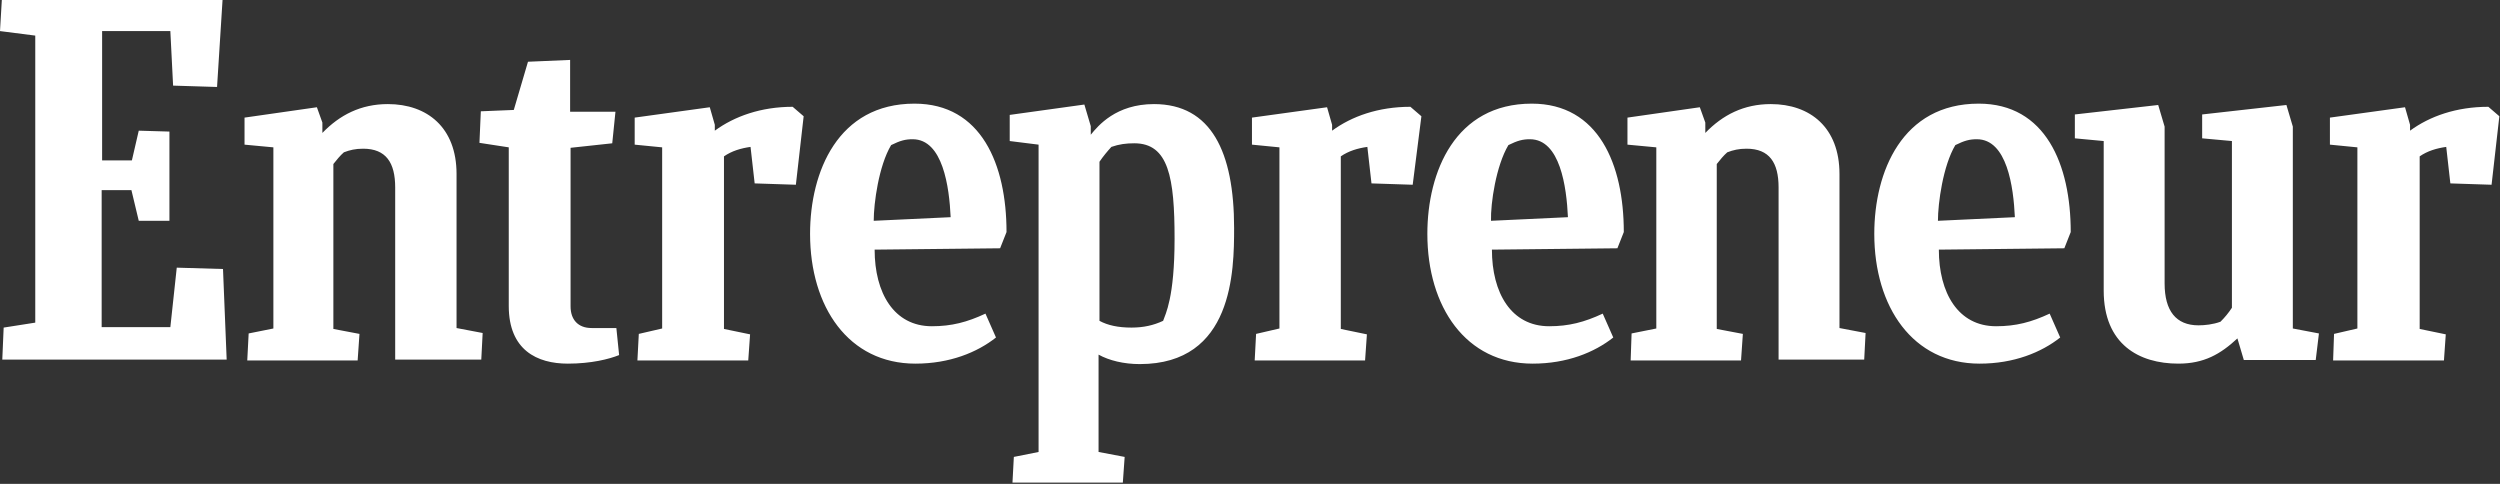 <svg width="465" height="90" viewBox="0 0 465 90" fill="none" xmlns="http://www.w3.org/2000/svg">
<rect x="0" y="0" width="465" height="90" fill="#333333" stroke="none"/>
<path d="M0.681 60.931L6.559 60.009V6.621L0 5.783L0.34 0H41.394L40.372 16.176L32.196 15.925L31.685 5.783H18.994V29.837H24.53L25.808 24.306L31.514 24.473V41.068H25.808L24.445 35.369H18.909V60.847H31.685L32.877 49.784L41.479 50.036L42.16 66.882H0.426L0.681 60.931ZM45.994 66.966L46.25 62.021L50.849 61.099V27.407L45.483 26.904V21.875L58.941 19.948L59.963 22.797V24.724C63.199 21.372 67.117 19.36 72.142 19.36C79.468 19.36 84.918 23.719 84.918 32.351V61.015L89.774 61.937L89.518 66.882H73.505V34.866C73.505 30.256 71.802 27.658 67.543 27.658C66.095 27.658 65.073 27.909 63.966 28.328C63.285 28.915 62.603 29.754 62.007 30.508V61.183L66.862 62.105L66.521 67.05H45.994L45.994 66.966ZM303.304 66.966L303.475 62.021L308.074 61.099V27.407L302.708 26.904V21.875L316.166 19.948L317.188 22.797V24.724C320.424 21.372 324.342 19.36 329.368 19.36C336.693 19.36 342.143 23.719 342.143 32.351V61.015L346.999 61.937L346.743 66.882H330.816V34.866C330.816 30.256 329.112 27.658 324.853 27.658C323.406 27.658 322.383 27.909 321.276 28.328C320.595 28.915 319.913 29.754 319.317 30.508V61.183L324.172 62.105L323.831 67.05H303.304V66.966ZM115.155 66.044C113.281 66.798 109.96 67.637 105.616 67.637C99.909 67.637 94.628 65.123 94.628 56.909V27.406L89.177 26.569L89.433 20.702L95.565 20.45L98.205 11.483L106.042 11.147V20.785H114.474L113.877 26.653L106.126 27.491V56.992C106.126 59.423 107.49 61.015 110.045 61.015H114.644L115.155 66.044ZM433.961 66.966L434.131 62.105L438.475 61.099V27.407L433.365 26.904V21.875L447.333 19.948L448.27 23.216V24.306C451.933 21.623 456.873 19.864 462.835 19.864L464.879 21.623L463.431 34.363L455.766 34.112L454.999 27.323C453.21 27.574 451.507 28.078 450.059 29.083V61.183L454.914 62.189L454.573 67.05H433.961V66.966ZM233.376 66.966L233.632 62.105L237.976 61.099V27.407L232.865 26.904V21.875L246.834 19.948L247.771 23.216V24.306C251.434 21.623 256.374 19.864 262.336 19.864L264.38 21.623L262.762 34.363L255.096 34.112L254.329 27.323C252.541 27.574 250.837 28.078 249.389 29.083V61.183L254.244 62.189L253.904 67.05H233.376L233.376 66.966ZM118.562 66.966L118.818 62.105L123.161 61.099V27.407L118.051 26.904V21.875L132.019 19.948L132.956 23.216V24.306C136.619 21.623 141.559 19.864 147.436 19.864L149.48 21.623L148.032 34.363L140.367 34.112L139.6 27.323C137.811 27.574 136.108 28.078 134.66 29.083V61.183L139.515 62.189L139.174 67.05H118.562V66.966ZM162.682 46.432C162.682 54.478 166.259 60.681 173.329 60.681C176.992 60.681 179.888 59.926 183.295 58.333L185.254 62.776C181.761 65.541 176.651 67.637 170.263 67.637C157.827 67.637 150.673 57.076 150.673 43.499C150.673 31.933 155.868 19.277 170.092 19.277C182.528 19.277 187.213 30.591 187.213 43.163L186.02 46.181L162.682 46.432ZM162.512 41.068L176.821 40.397C176.566 34.782 175.374 25.898 169.752 25.898C168.389 25.898 167.452 26.149 165.749 26.987C163.449 30.843 162.512 37.799 162.512 41.068ZM360.626 46.432C360.626 54.478 364.203 60.681 371.273 60.681C374.936 60.681 377.832 59.926 381.238 58.333L383.197 62.776C379.706 65.541 374.595 67.637 368.207 67.637C355.771 67.637 348.617 57.076 348.617 43.499C348.617 31.933 353.813 19.277 368.036 19.277C380.472 19.277 385.156 30.591 385.156 43.163L383.964 46.181L360.626 46.432ZM360.456 41.068L374.765 40.397C374.51 34.782 373.317 25.898 367.696 25.898C366.333 25.898 365.396 26.149 363.693 26.987C361.393 30.843 360.456 37.799 360.456 41.068ZM277.497 46.432C277.497 54.478 281.073 60.681 288.144 60.681C291.806 60.681 294.702 59.926 298.108 58.333L300.068 62.776C296.576 65.541 291.465 67.637 285.077 67.637C272.641 67.637 265.488 57.076 265.488 43.499C265.488 31.933 270.683 19.277 284.907 19.277C297.342 19.277 302.027 30.591 302.027 43.163L300.835 46.181L277.497 46.432ZM277.326 41.068L291.636 40.397C291.38 34.782 290.188 25.898 284.566 25.898C283.204 25.898 282.266 26.149 280.563 26.987C278.263 30.843 277.241 37.799 277.326 41.068ZM417.352 66.966L416.16 62.943C413.008 65.876 409.942 67.636 405.172 67.636C397.847 67.636 391.289 64.033 391.289 54.059V26.234L385.923 25.73V21.288L401.425 19.528L402.617 23.551V52.717C402.617 57.83 404.746 60.512 408.92 60.512C410.112 60.512 411.646 60.344 413.008 59.842C413.809 59.052 414.523 58.181 415.137 57.243V26.233L409.601 25.73V21.288L425.273 19.528L426.466 23.551V61.099L431.321 62.021L430.724 66.966H417.352ZM210.465 60.931C207.995 60.931 206.035 60.513 204.503 59.675V30.088C205.184 29.082 205.951 28.16 206.718 27.322C208.166 26.819 209.443 26.652 210.976 26.652C217.364 26.652 218.471 33.021 218.471 44.42C218.471 55.4 216.768 58.417 216.342 59.674C214.553 60.512 212.68 60.931 210.465 60.931ZM229.544 42.409C229.544 28.245 225.285 19.36 214.638 19.36C207.569 19.36 204.247 23.384 202.884 25.06V23.467L201.692 19.444L187.808 21.372V26.233L193.175 26.904V84.064L188.575 84.986L188.32 89.763H208.847L209.187 84.986L204.332 84.064V65.961C206.291 67.05 209.017 67.72 211.998 67.72C229.373 67.72 229.544 50.371 229.544 42.409Z" fill="white"/>
</svg>

